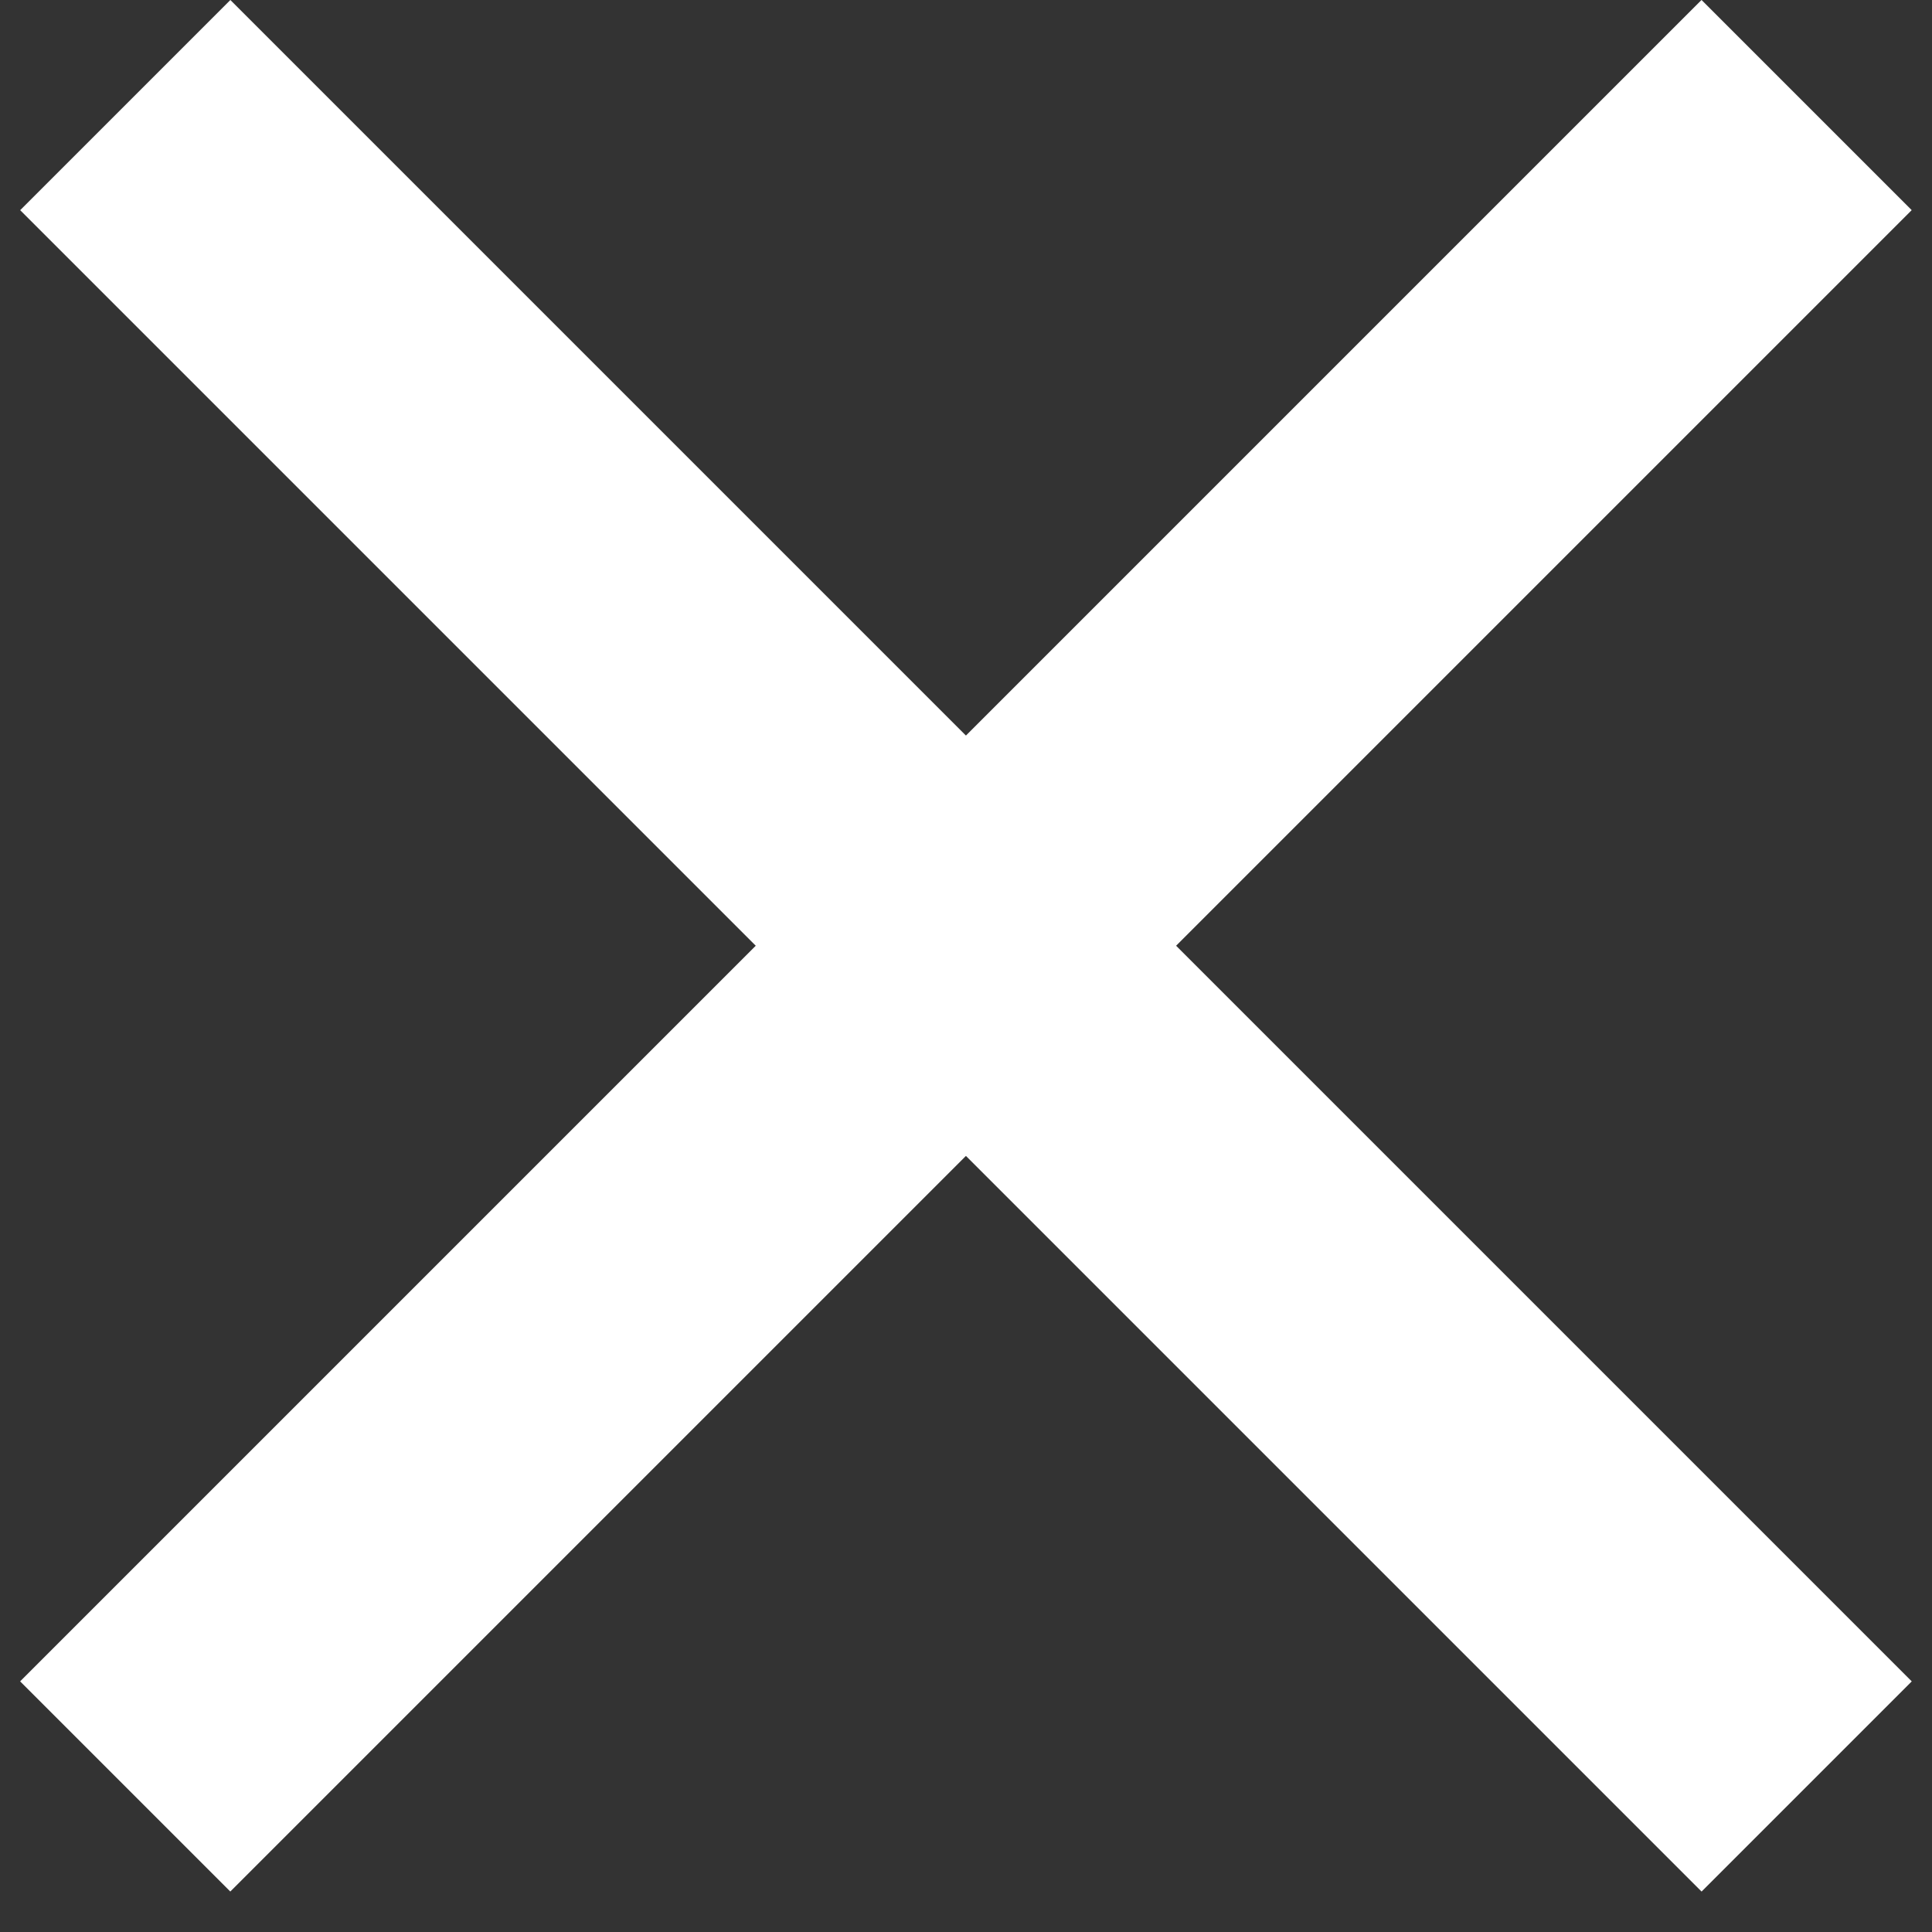 <svg width="26" height="26" viewBox="0 0 26 26" fill="none" xmlns="http://www.w3.org/2000/svg">
<rect x="0" y="0" width="26" height="26" fill="#333333" stroke="none"/>
<rect x="0.271" y="22.627" width="32" height="4" transform="rotate(-45 0.271 22.627)" fill="white"/>
<rect x="3.1" width="32" height="4" transform="rotate(45 3.1 0)" fill="white"/>
</svg>
